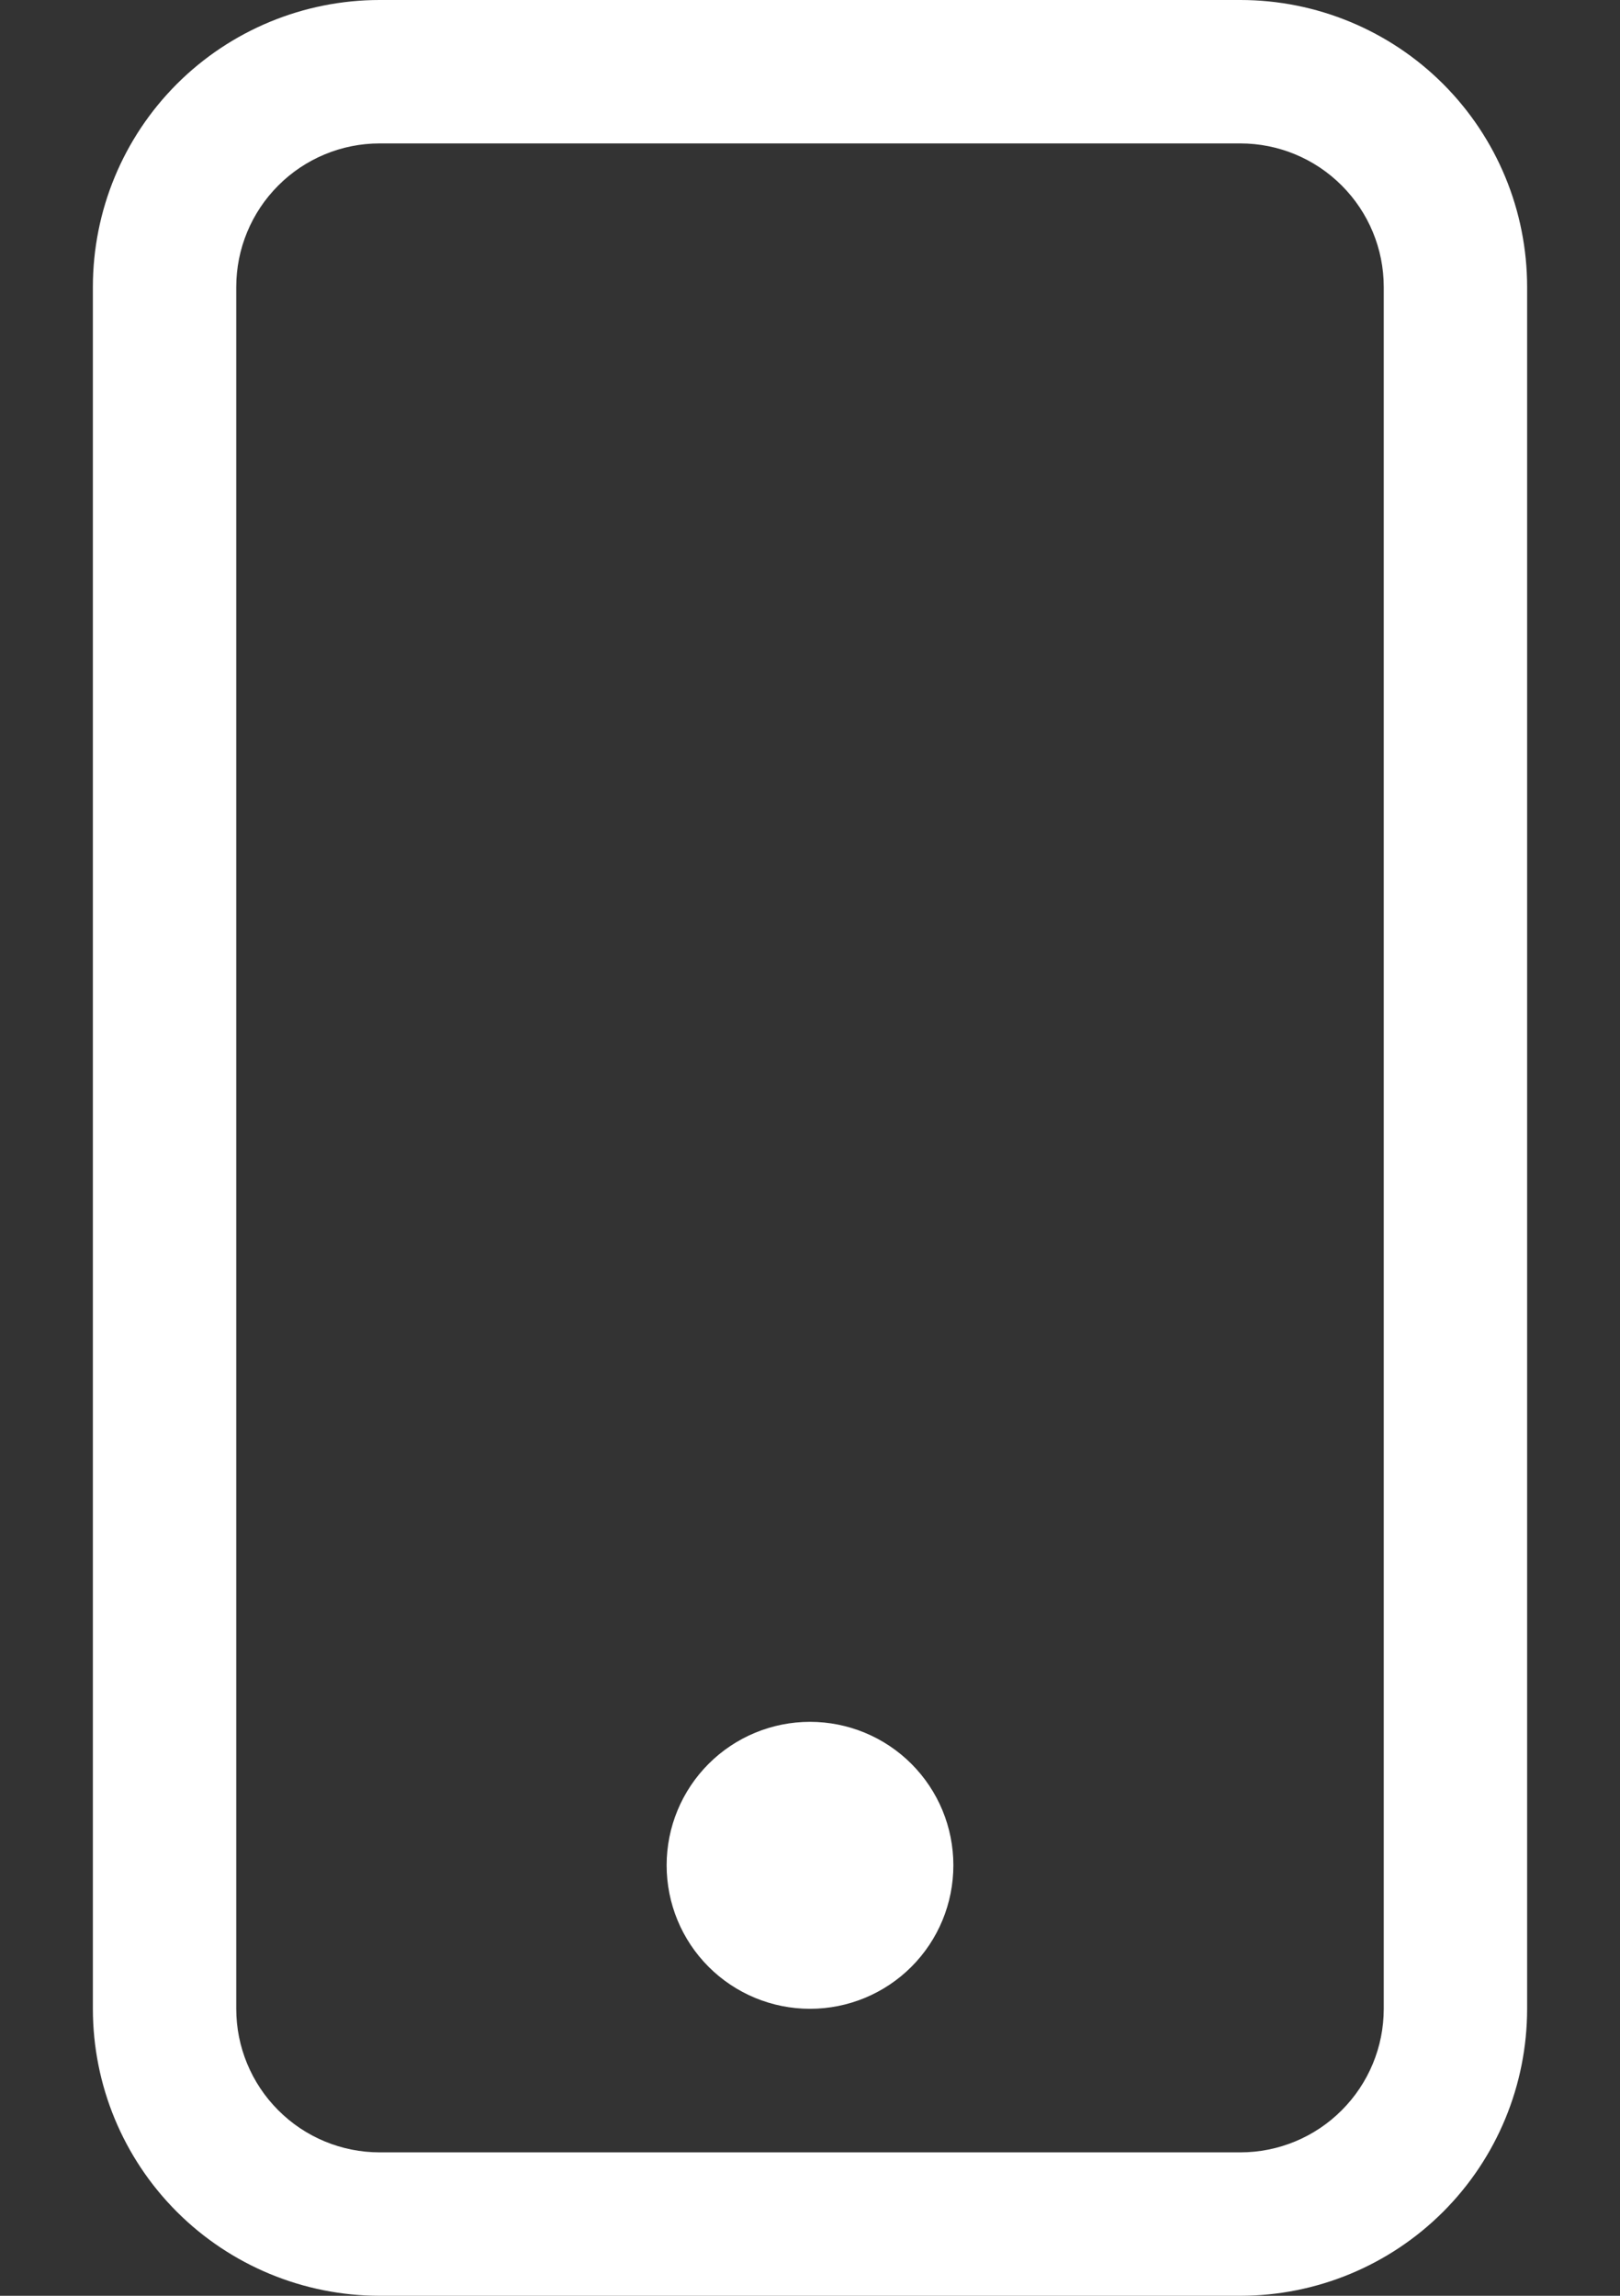 <svg width="12" height="17" viewBox="0 0 12 17" fill="none" xmlns="http://www.w3.org/2000/svg">
<rect x="0" y="0" width="12" height="17" fill="#333333" stroke="none"/>
<path d="M9.188 1.062C9.469 1.062 9.74 1.174 9.939 1.374C10.138 1.573 10.25 1.843 10.25 2.125V14.875C10.25 15.157 10.138 15.427 9.939 15.626C9.74 15.826 9.469 15.938 9.188 15.938H2.812C2.531 15.938 2.26 15.826 2.061 15.626C1.862 15.427 1.75 15.157 1.75 14.875V2.125C1.75 1.843 1.862 1.573 2.061 1.374C2.26 1.174 2.531 1.062 2.812 1.062H9.188ZM2.812 0C2.249 0 1.708 0.224 1.31 0.622C0.911 1.021 0.688 1.561 0.688 2.125V14.875C0.688 15.439 0.911 15.979 1.31 16.378C1.708 16.776 2.249 17 2.812 17H9.188C9.751 17 10.292 16.776 10.69 16.378C11.089 15.979 11.312 15.439 11.312 14.875V2.125C11.312 1.561 11.089 1.021 10.69 0.622C10.292 0.224 9.751 0 9.188 0L2.812 0Z" fill="white"/>
<path d="M6 14.875C6.282 14.875 6.552 14.763 6.751 14.564C6.951 14.364 7.062 14.094 7.062 13.812C7.062 13.531 6.951 13.261 6.751 13.061C6.552 12.862 6.282 12.75 6 12.75C5.718 12.75 5.448 12.862 5.249 13.061C5.049 13.261 4.938 13.531 4.938 13.812C4.938 14.094 5.049 14.364 5.249 14.564C5.448 14.763 5.718 14.875 6 14.875Z" fill="white"/>
</svg>
